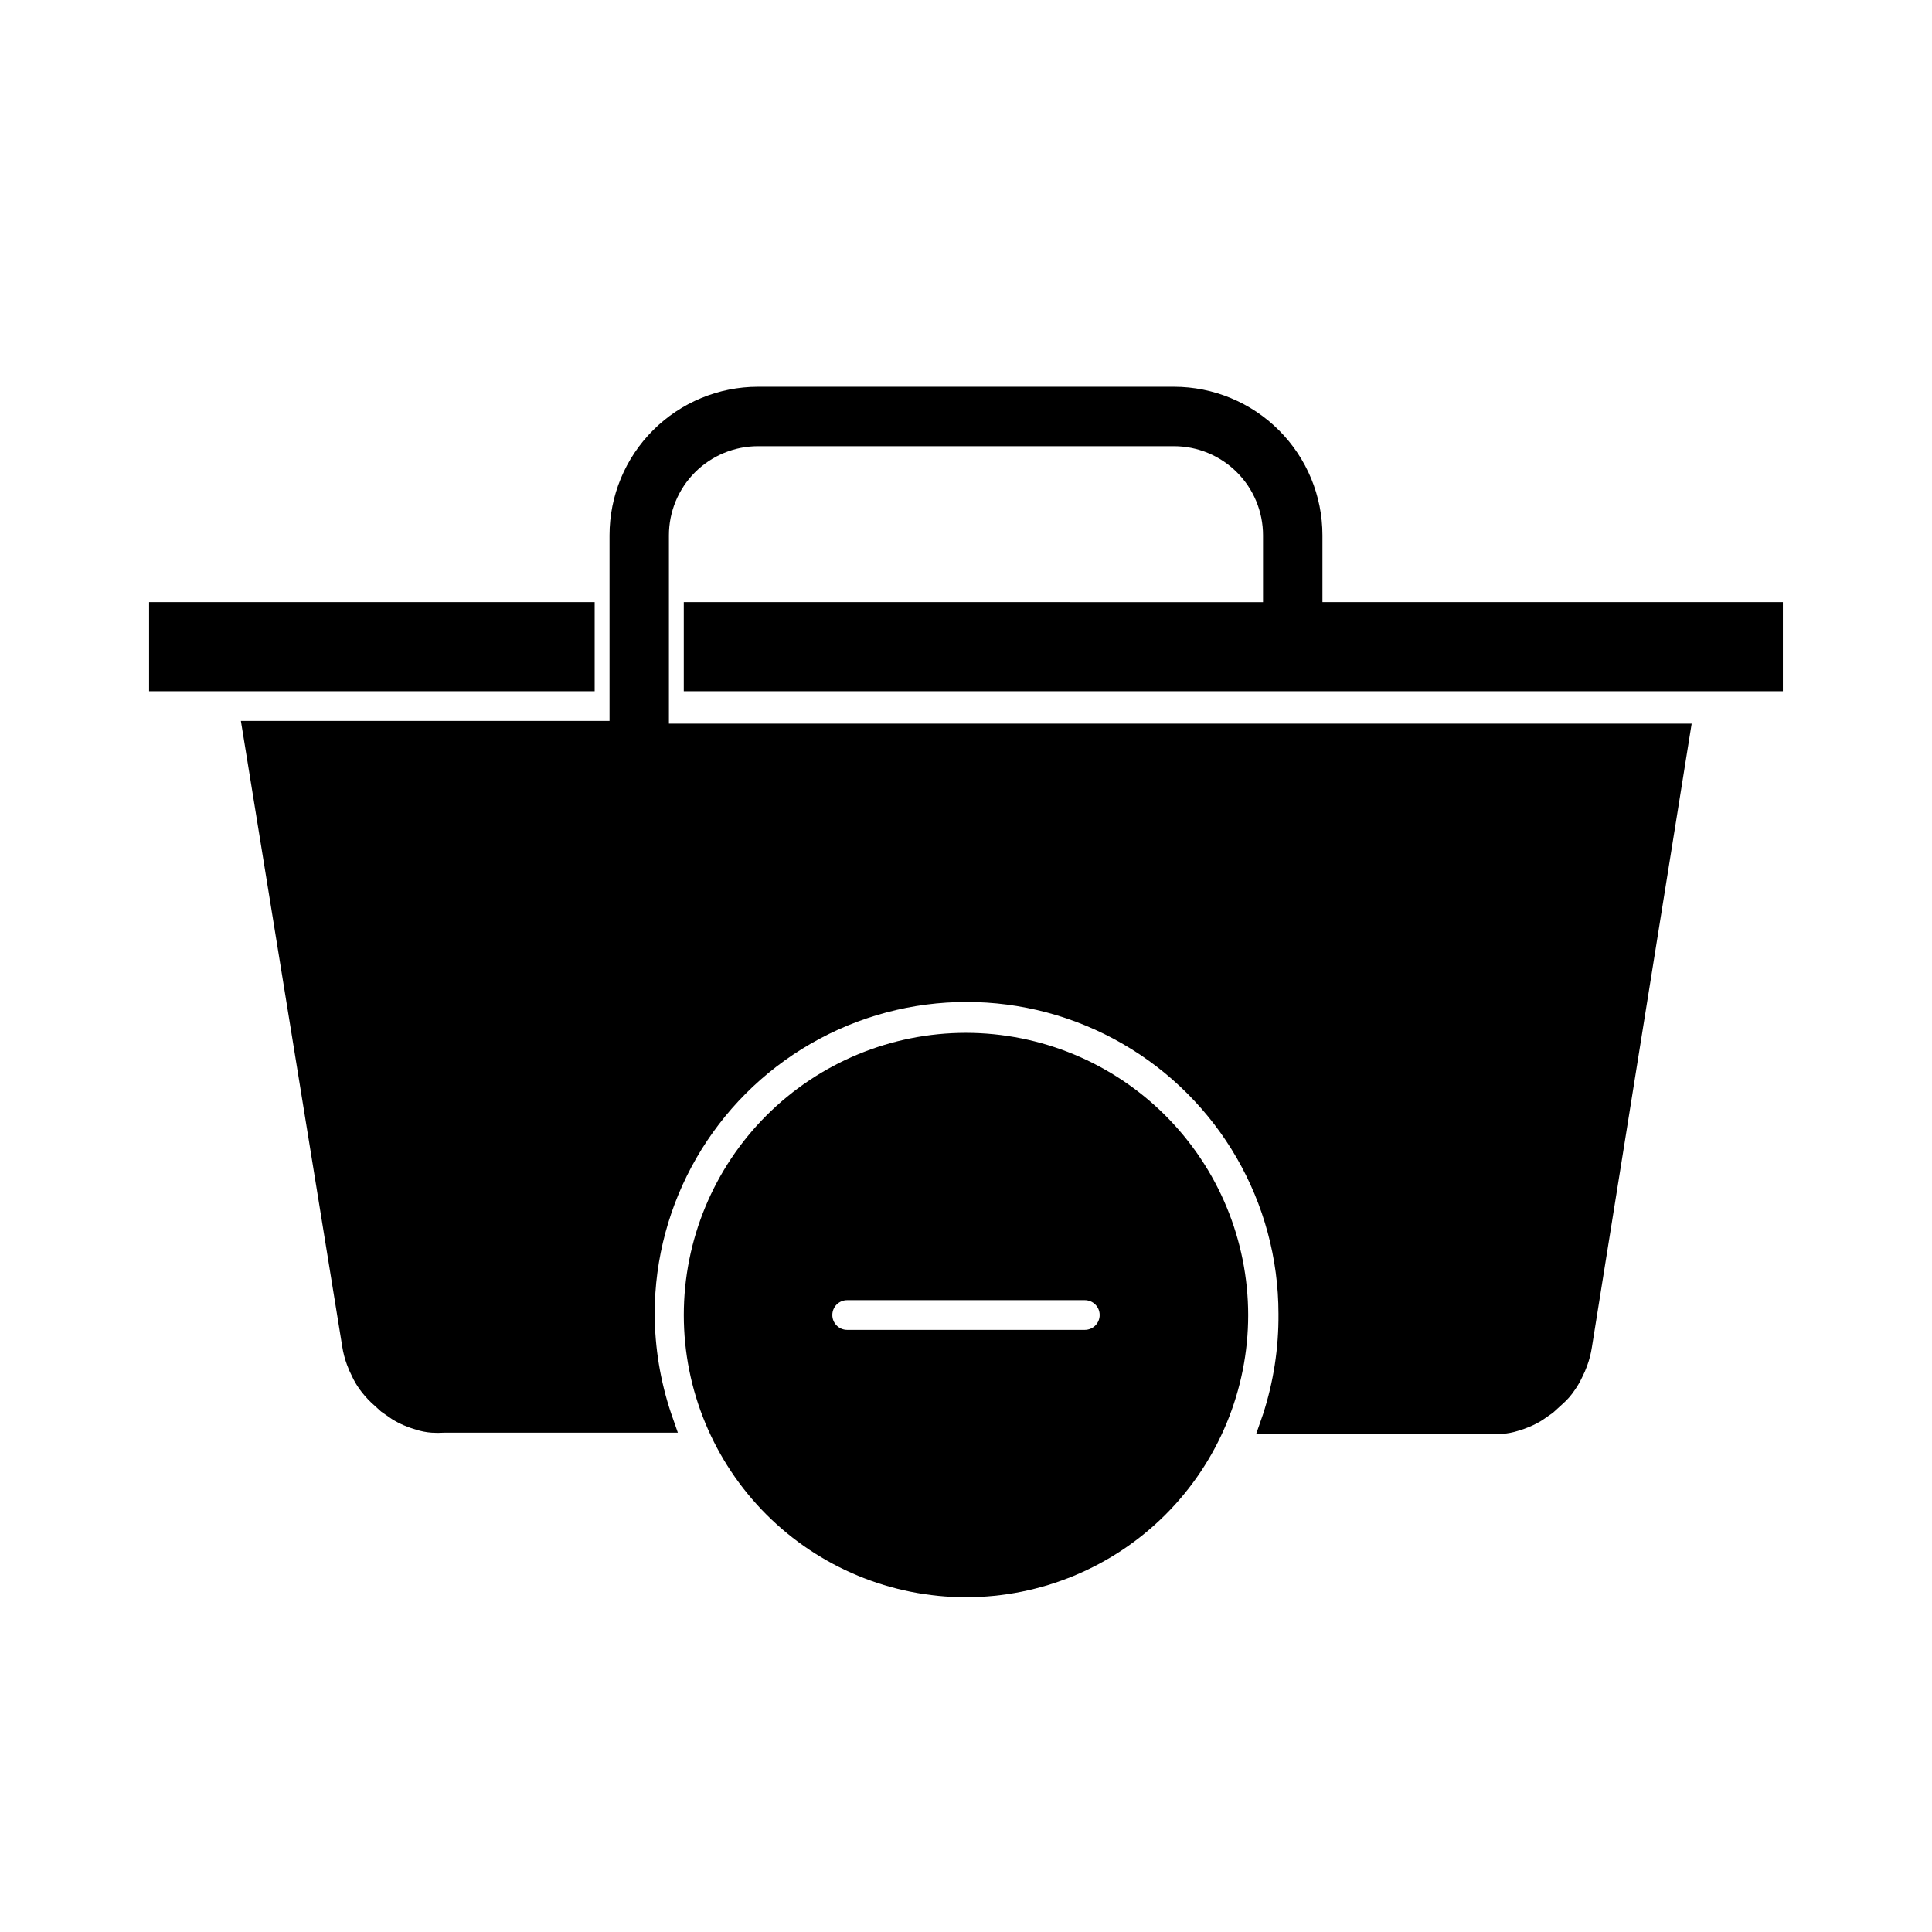 <?xml version="1.0" encoding="UTF-8"?>
<!-- Uploaded to: ICON Repo, www.svgrepo.com, Generator: ICON Repo Mixer Tools -->
<svg fill="#000000" width="800px" height="800px" version="1.1" viewBox="144 144 512 512" xmlns="http://www.w3.org/2000/svg">
 <g>
  <path d="m400 417.71c-19.836 0-38.855 7.879-52.883 21.902-14.023 14.027-21.902 33.047-21.902 52.883 0 19.832 7.879 38.855 21.902 52.879 14.027 14.023 33.047 21.902 52.883 21.902 19.832 0 38.855-7.879 52.879-21.902 14.023-14.023 21.902-33.047 21.902-52.879-0.02-19.828-7.906-38.84-21.926-52.859s-33.031-21.906-52.855-21.926zm31.488 78.719h-62.977c-2.176 0-3.938-1.762-3.938-3.934 0-2.176 1.762-3.938 3.938-3.938h62.977c2.172 0 3.934 1.762 3.934 3.938 0 2.172-1.762 3.934-3.934 3.934z"/>
  <path d="m325.21 303.57v23.617h291.27v-23.617h-122.02v-17.711c0-10.441-4.144-20.453-11.527-27.832-7.379-7.383-17.391-11.531-27.832-11.531h-110.21c-10.438 0-20.449 4.148-27.832 11.531-7.383 7.379-11.527 17.391-11.527 27.832v49.199h-97.691l26.844 165.71c0.25 1.664 0.672 3.301 1.258 4.879 0.379 1.051 0.828 2.078 1.34 3.07 0.547 1.188 1.207 2.32 1.965 3.387 0.918 1.27 1.945 2.453 3.07 3.539l2.676 2.441 2.832 1.969h0.004c1.008 0.629 2.059 1.184 3.148 1.652 1.078 0.465 2.18 0.859 3.309 1.18 1.328 0.422 2.703 0.688 4.09 0.789 1.102 0.078 2.207 0.078 3.309 0h61.953l-1.812-5.195c-2.832-8.477-4.293-17.355-4.328-26.293 0-29.531 15.754-56.816 41.328-71.582s57.082-14.766 82.656 0 41.328 42.051 41.328 71.582c0.074 9.031-1.309 18.016-4.094 26.609l-1.812 5.195h61.953c1.102 0.074 2.207 0.074 3.309 0 1.391-0.105 2.762-0.367 4.094-0.789 1.125-0.324 2.231-0.719 3.305-1.18 1.09-0.473 2.144-1.023 3.148-1.652l2.832-1.969 2.676-2.441h0.004c1.172-1.043 2.203-2.234 3.07-3.543 0.758-1.062 1.418-2.195 1.969-3.383 0.512-0.996 0.957-2.019 1.336-3.07 0.586-1.582 1.008-3.215 1.262-4.883l26.449-165.31h-271.04v-49.906c0-6.266 2.488-12.273 6.918-16.699 4.43-4.43 10.438-6.918 16.699-6.918h110.21c6.266 0 12.27 2.488 16.699 6.918 4.43 4.426 6.918 10.434 6.918 16.699v17.711zm-23.617 0h-118.08v23.617h118.08z"/>
 </g>
</svg>
